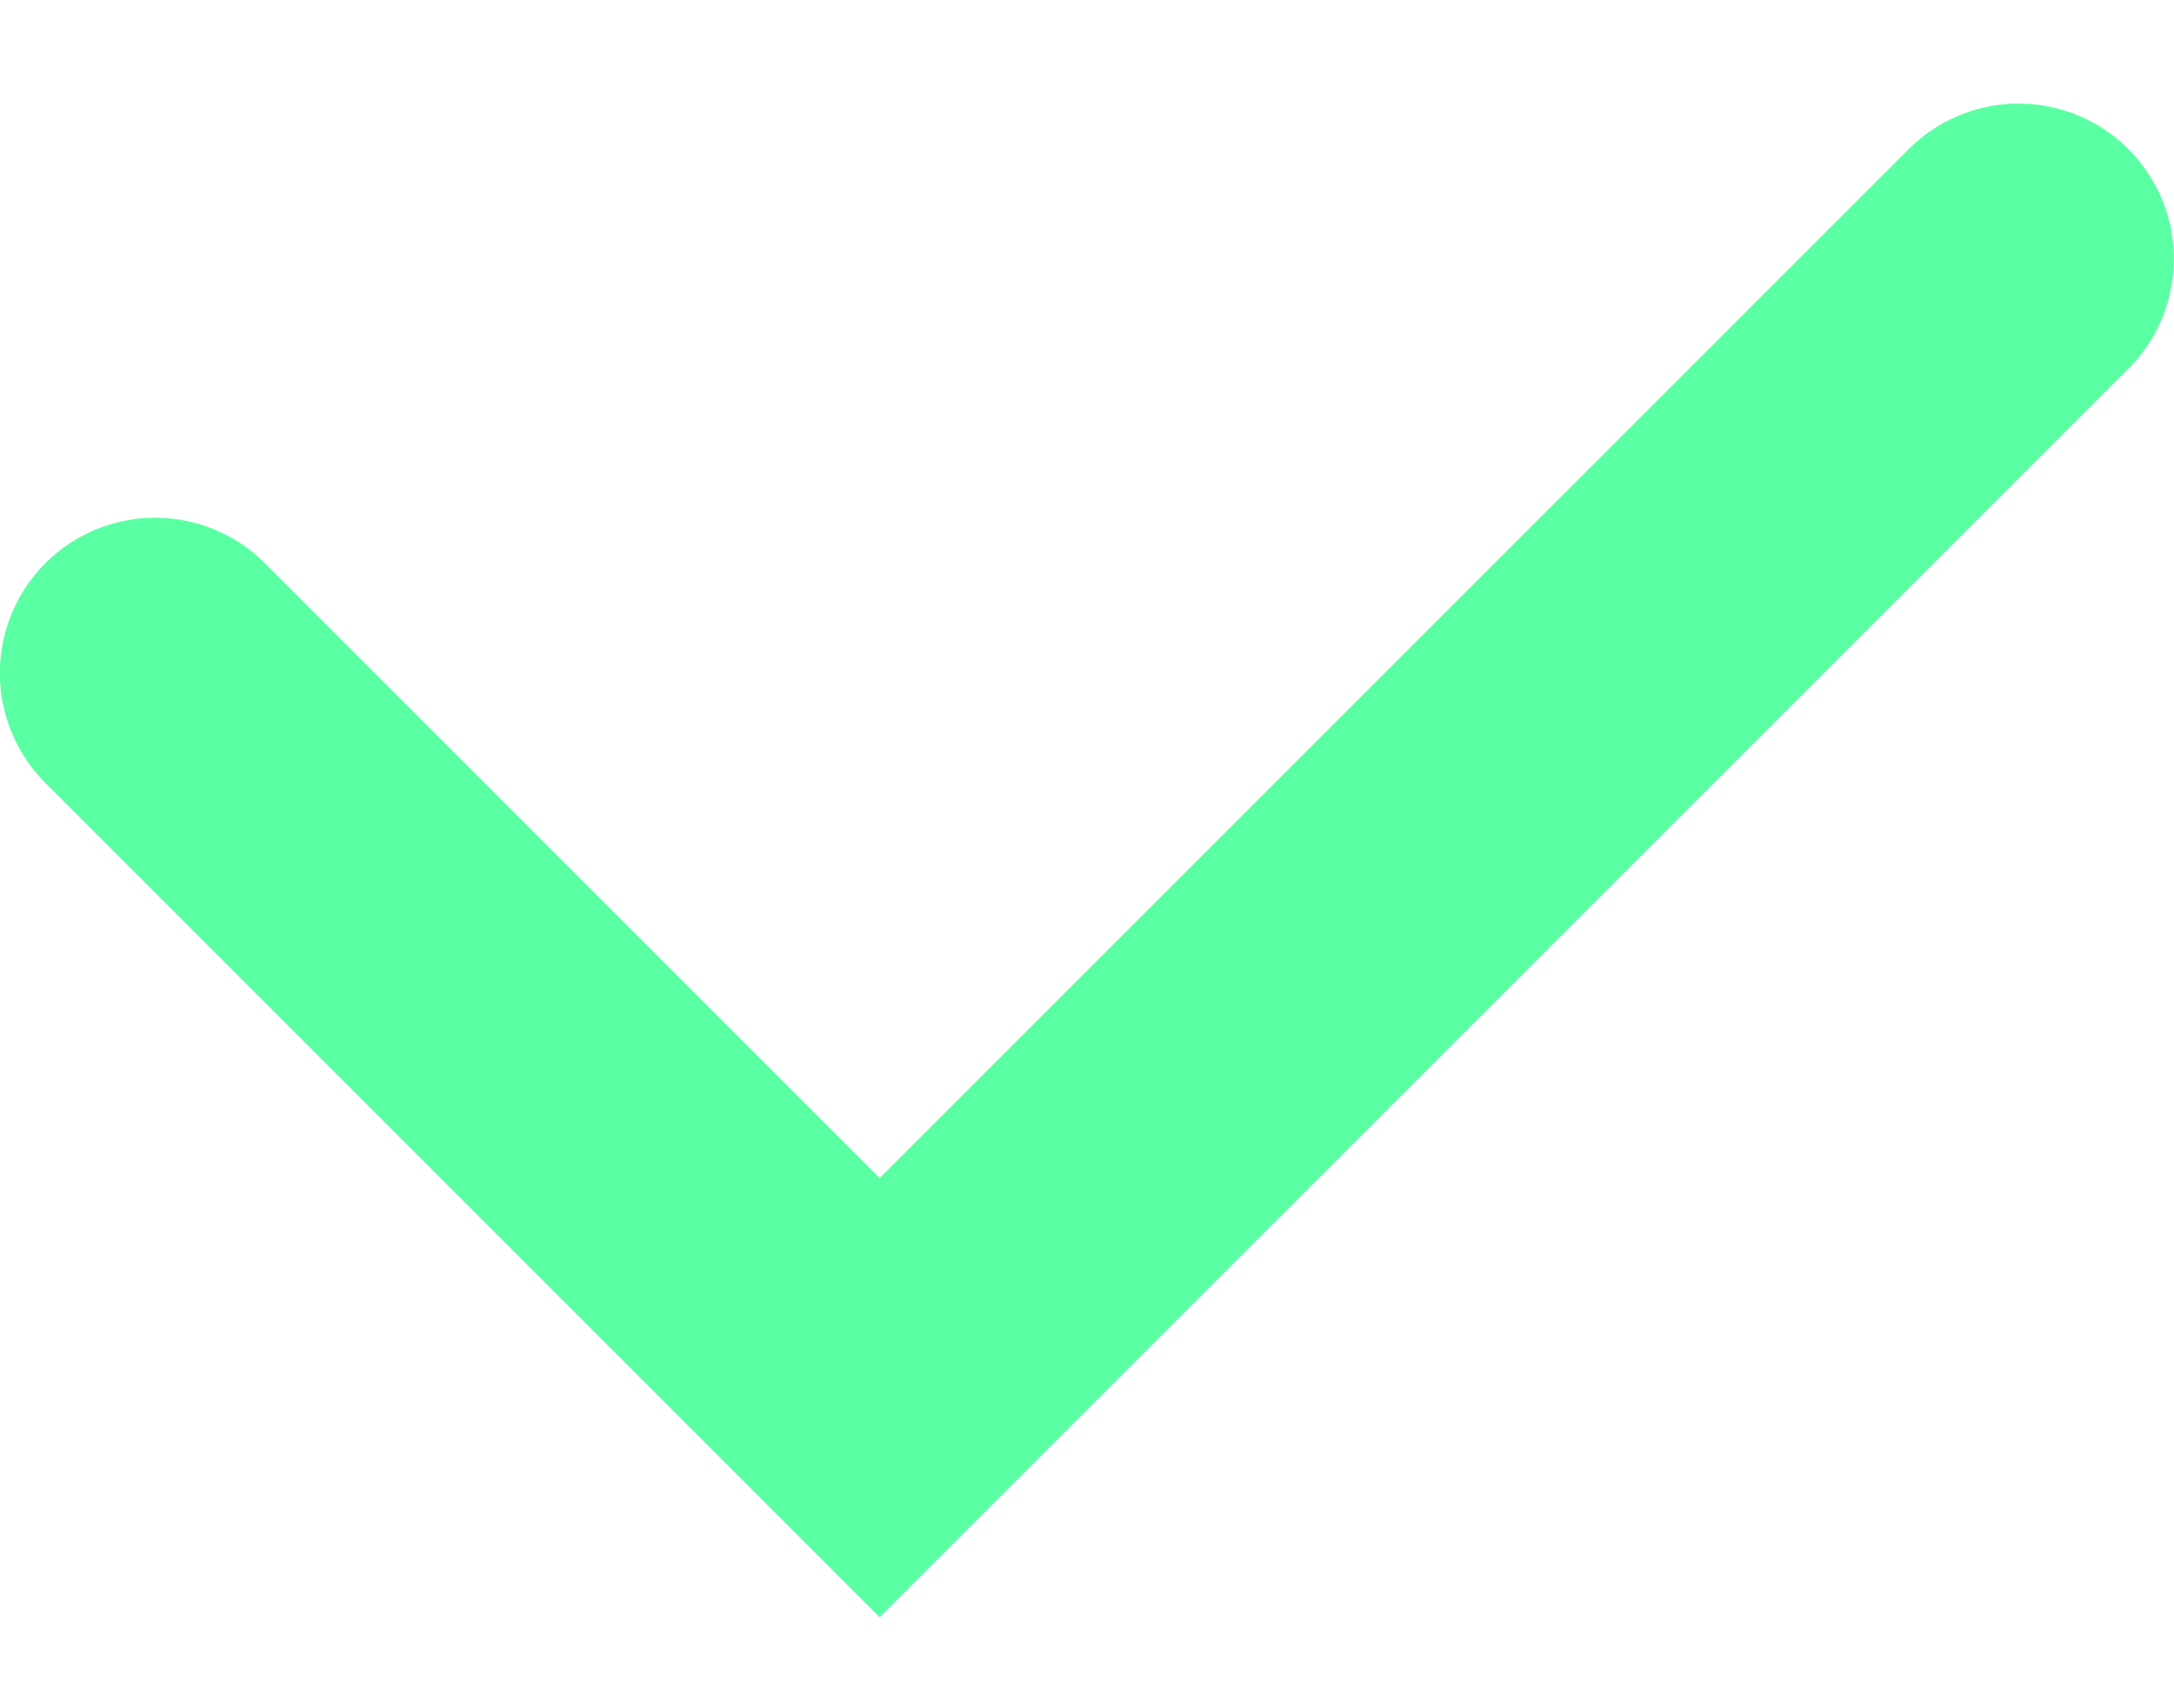 <?xml version="1.0" encoding="UTF-8"?> <svg xmlns="http://www.w3.org/2000/svg" width="14" height="11" viewBox="0 0 14 11" fill="none"> <g clip-path="url(#clip0)"> <path d="M12.999 1.667L5.665 9L0.999 4.334" stroke="#5BFFA3" stroke-width="2" stroke-linecap="round"></path> </g> <defs> <clipPath id="clip0"> <rect width="14" height="11" fill="white"></rect> </clipPath> </defs> </svg> 